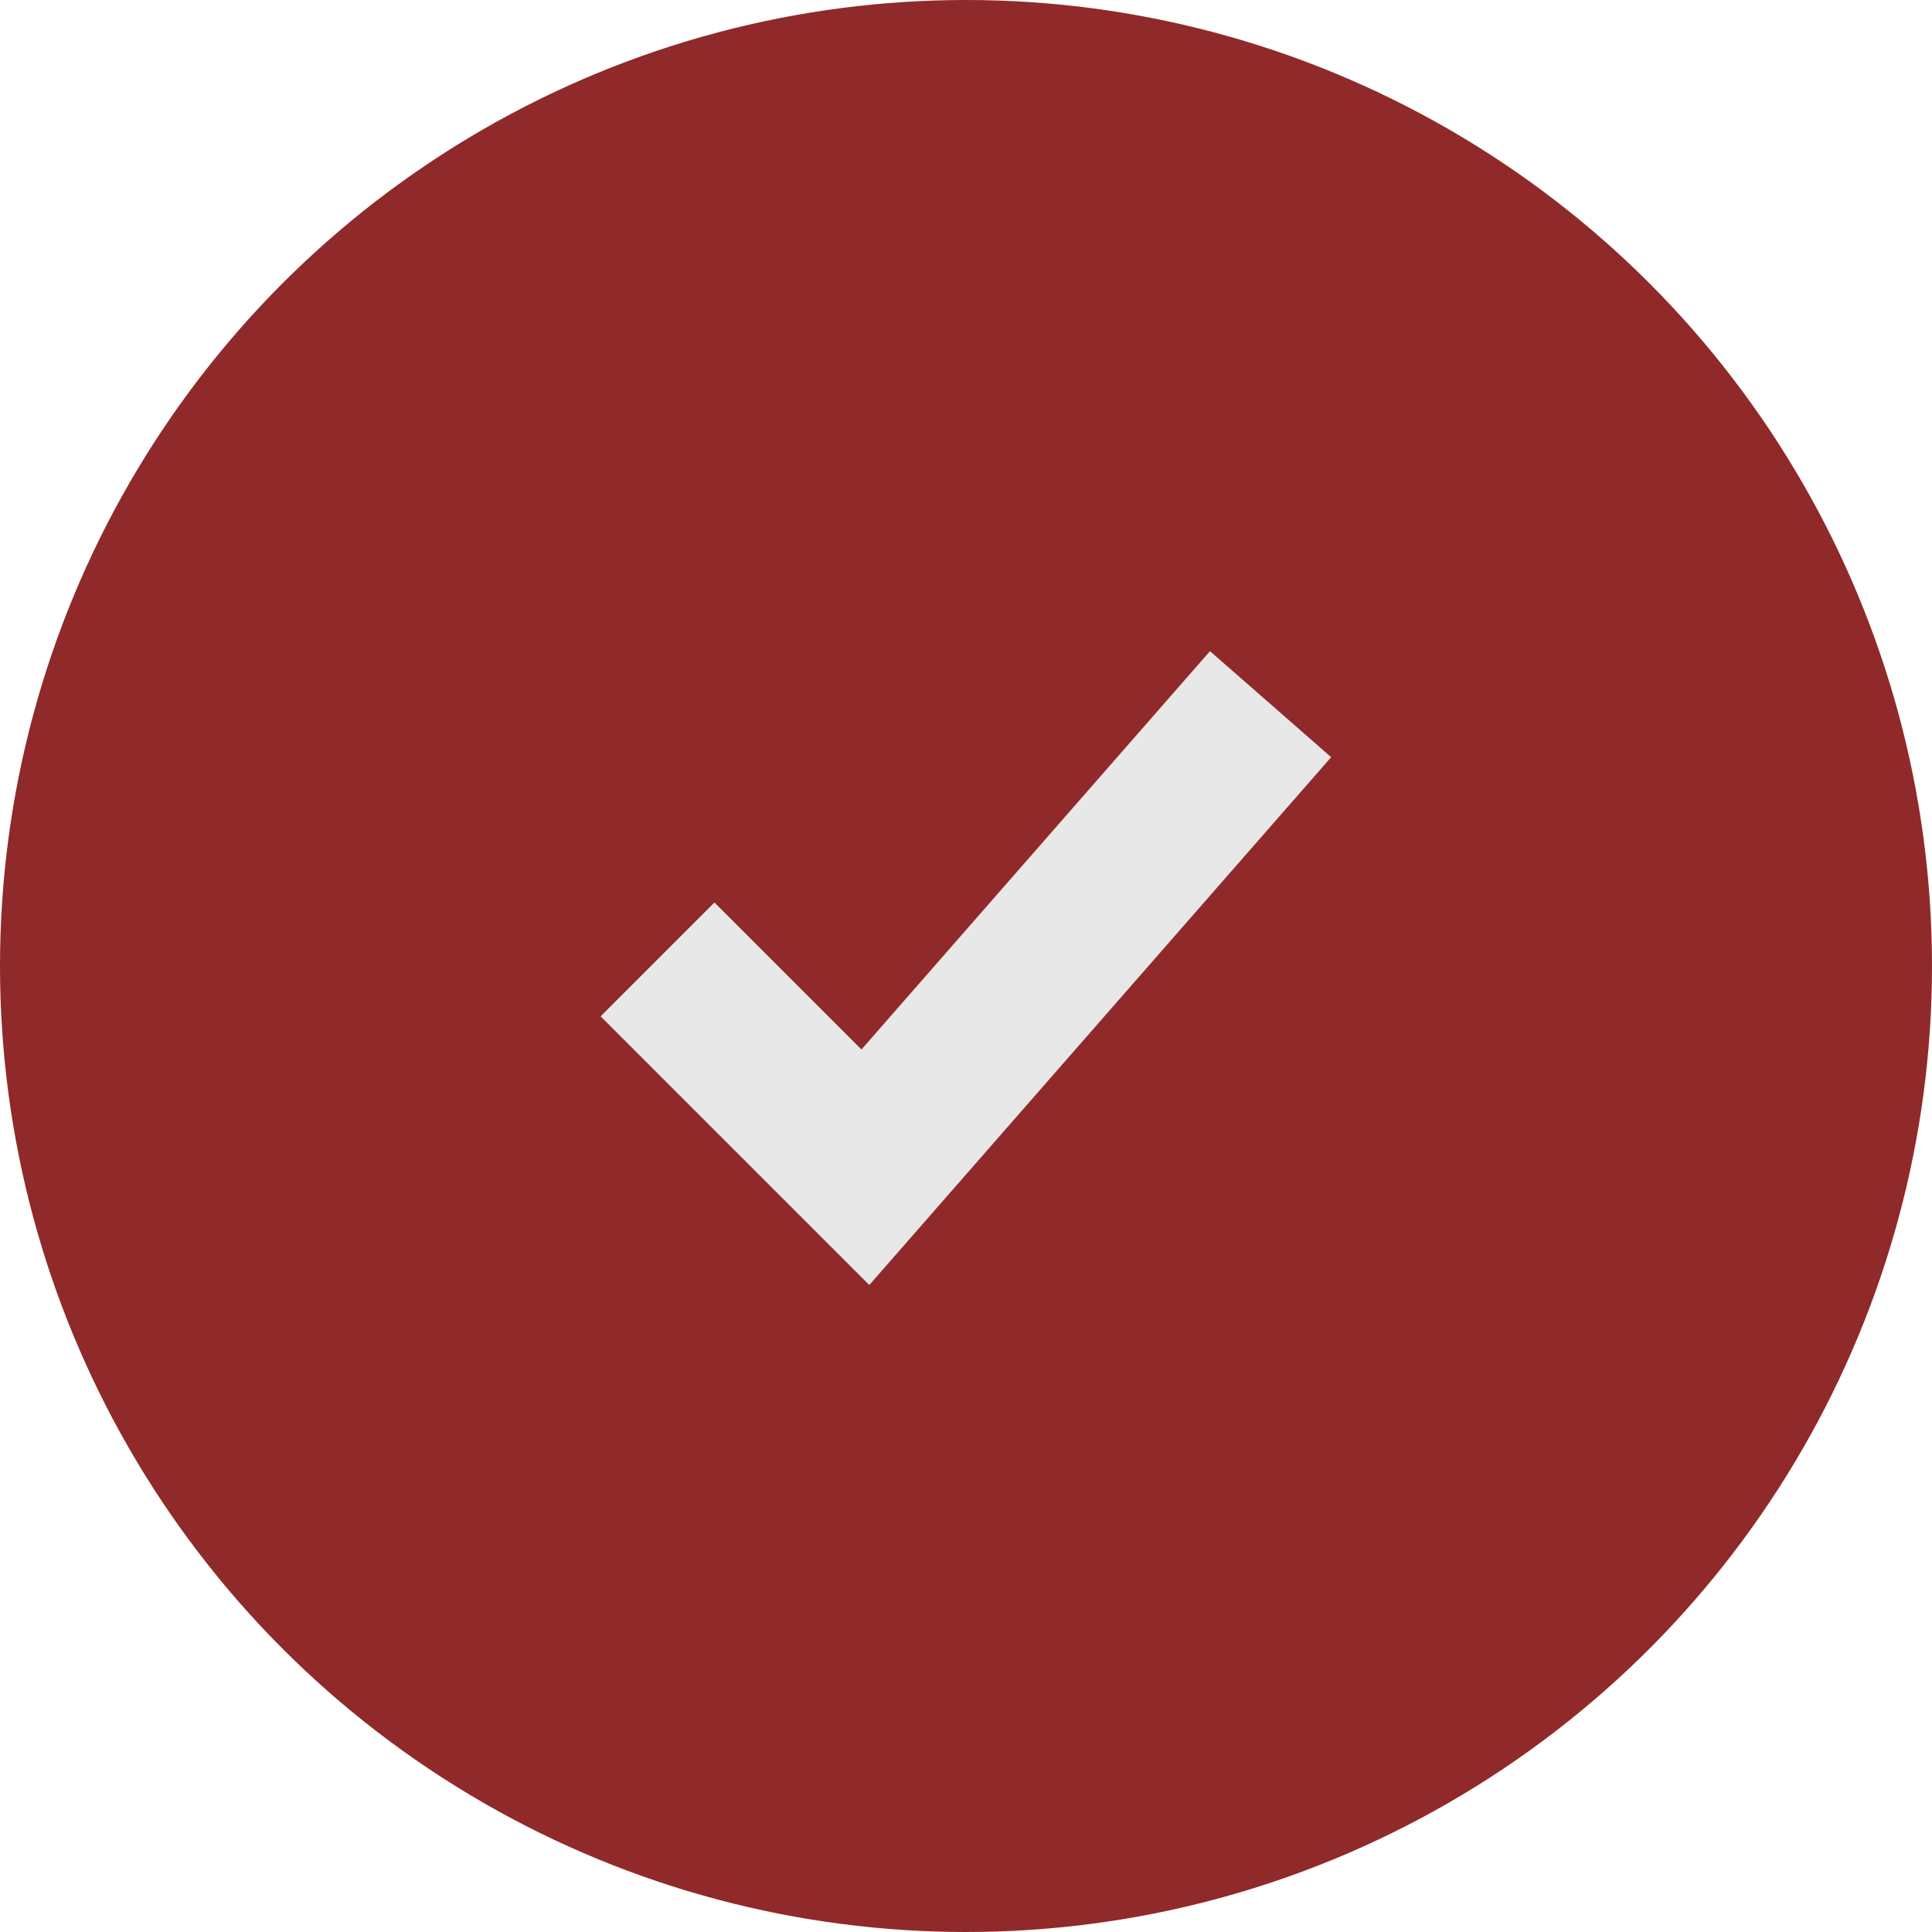 <svg width="24" height="24" viewBox="0 0 24 24" fill="none" xmlns="http://www.w3.org/2000/svg">
<circle cx="12" cy="12" r="12" fill="#90292A"/>
<path d="M15.125 9.5L10.75 14.5L8.875 12.625" stroke="#E8E8E8" stroke-width="2" stroke-miterlimit="10" stroke-linecap="square"/>
</svg>
